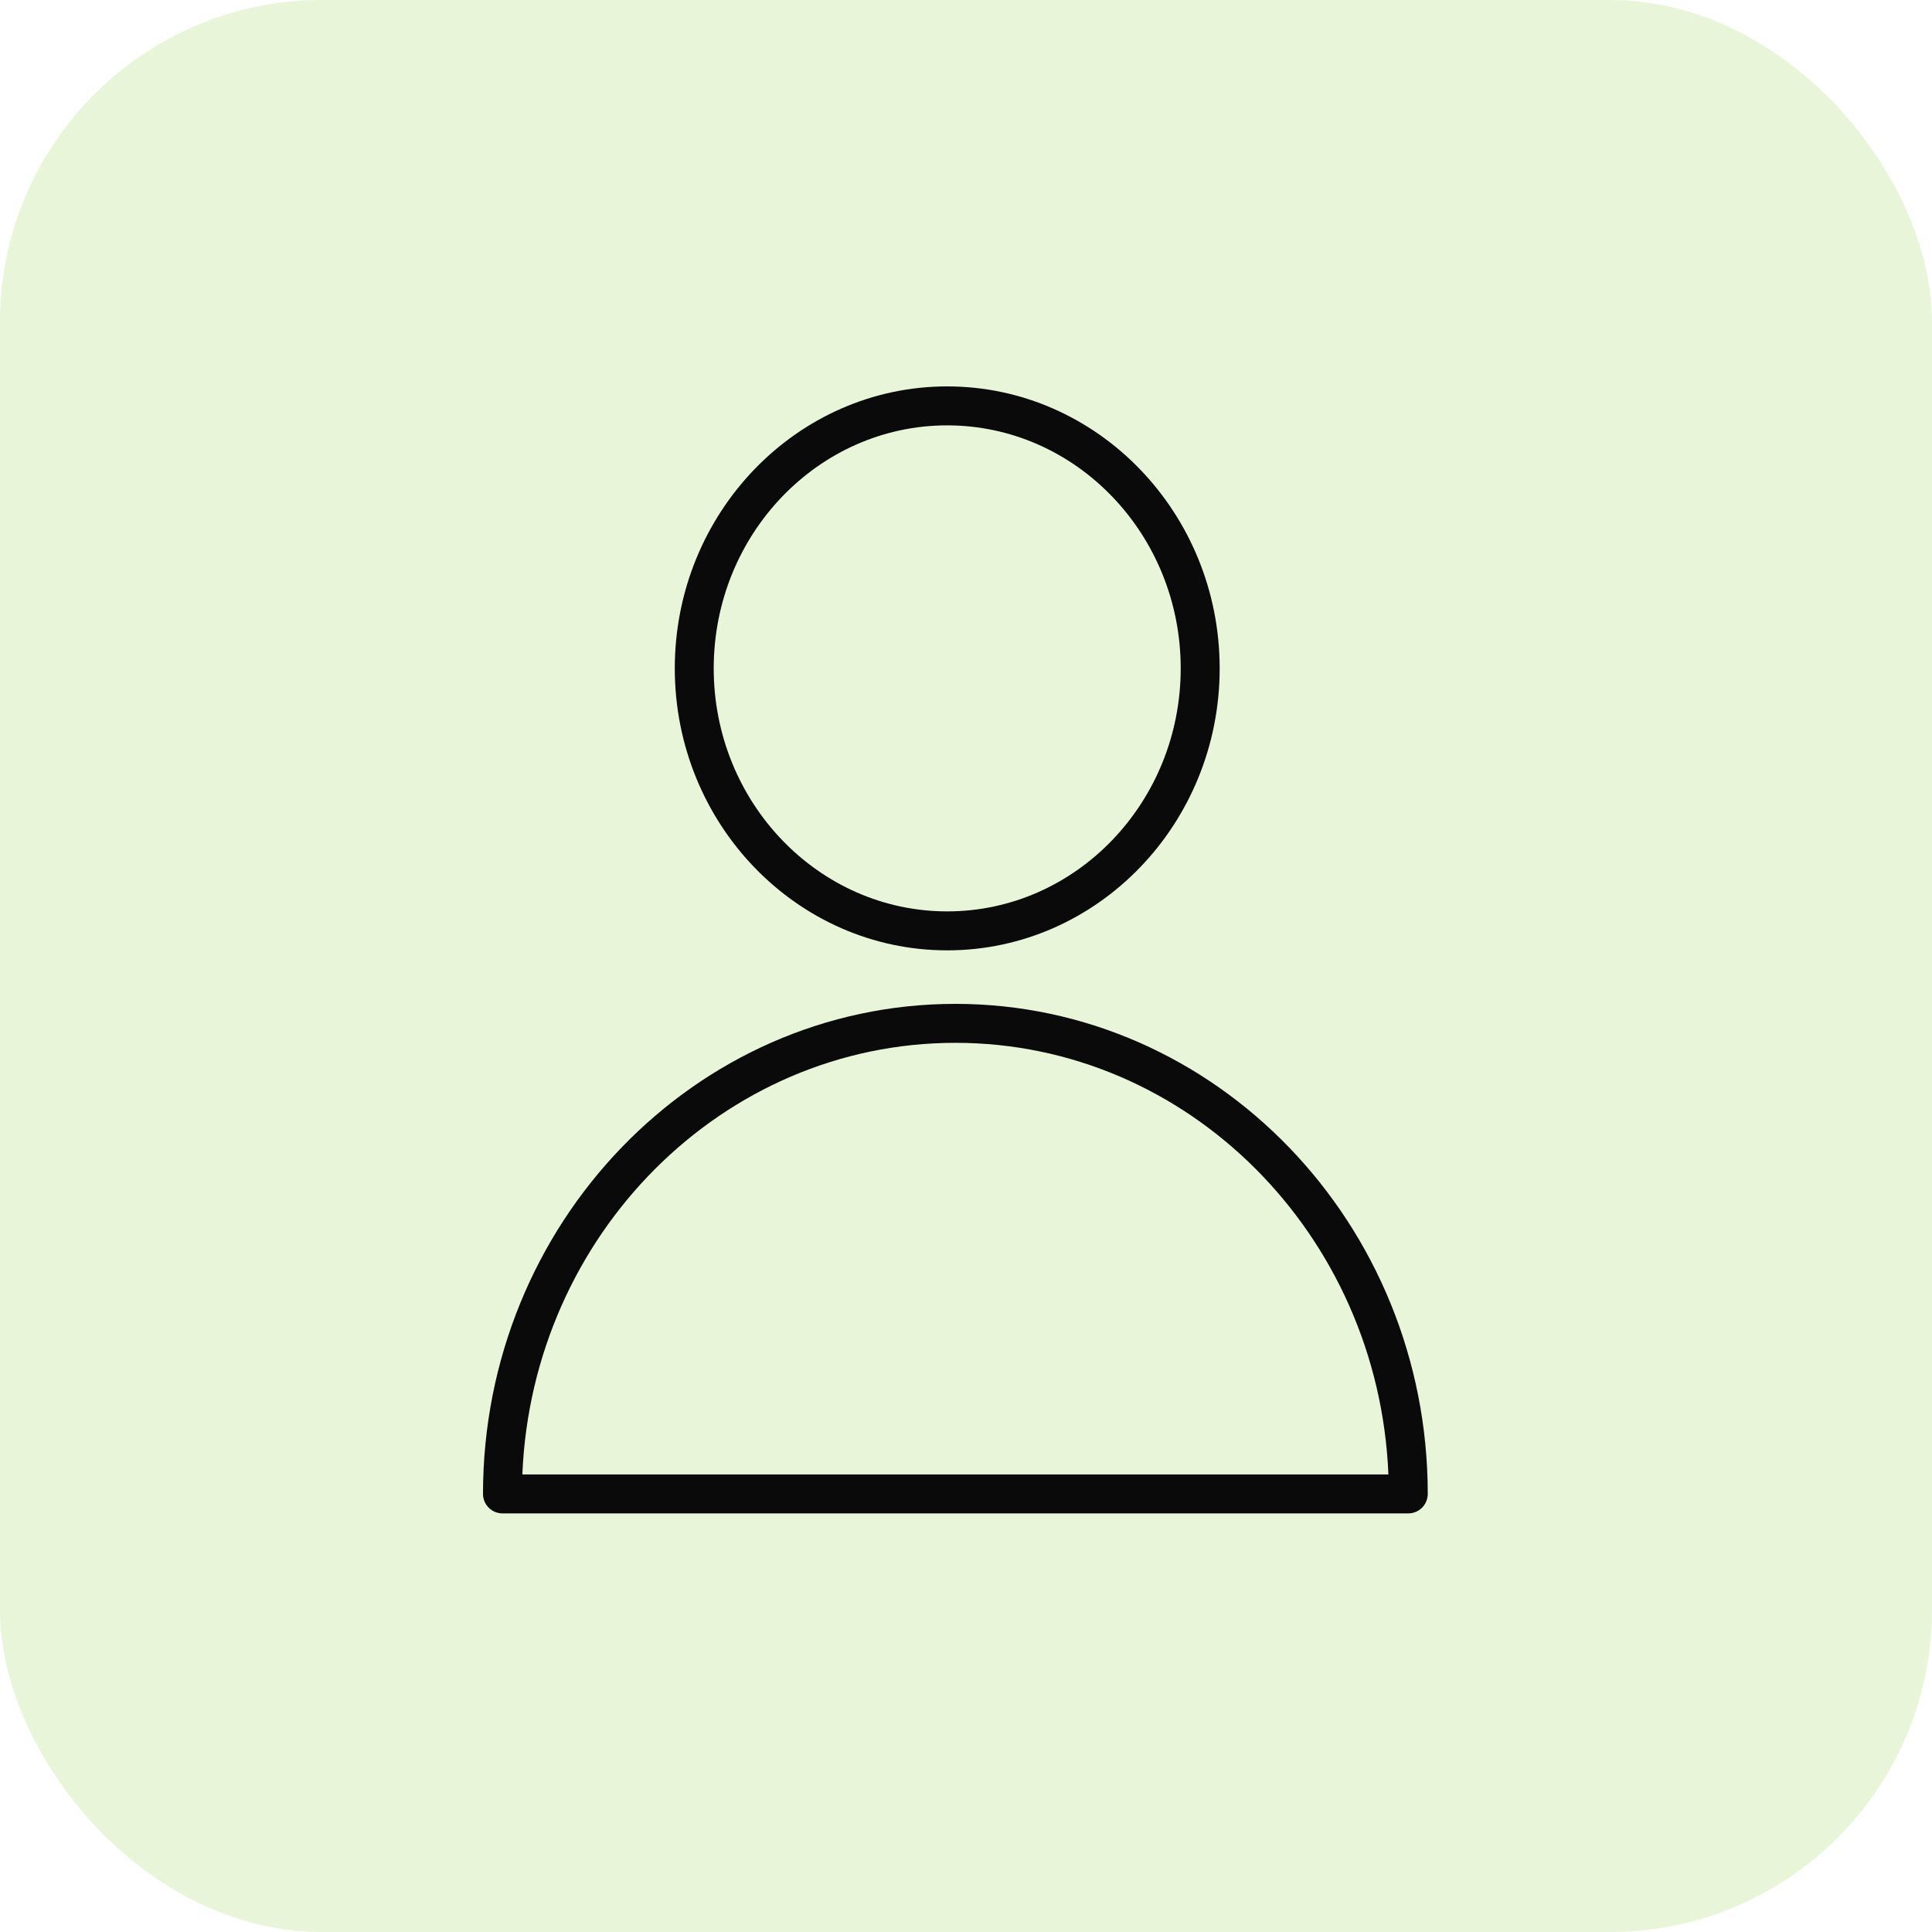 <?xml version="1.0" encoding="UTF-8"?> <svg xmlns="http://www.w3.org/2000/svg" width="60" height="60" viewBox="0 0 60 60" fill="none"><rect width="60" height="60" rx="10" fill="#D2EDB4" fill-opacity="0.5"></rect><path fill-rule="evenodd" clip-rule="evenodd" d="M29.67 31.176C21.581 31.176 15 38.004 15 46.395C15 46.556 15.064 46.709 15.177 46.823C15.291 46.936 15.444 47 15.605 47H43.735C43.896 47 44.049 46.936 44.163 46.823C44.276 46.709 44.34 46.556 44.34 46.395C44.34 38.004 37.759 31.176 29.67 31.176ZM16.222 45.79C16.528 38.345 22.443 32.386 29.67 32.386C36.898 32.386 42.813 38.345 43.118 45.79H16.222ZM29.416 29.514C34.082 29.514 37.878 25.586 37.878 20.757C37.878 15.928 34.082 12 29.416 12C24.751 12 20.956 15.928 20.956 20.757C20.956 25.586 24.751 29.514 29.416 29.514ZM29.416 13.21C33.415 13.21 36.668 16.596 36.668 20.757C36.668 24.918 33.415 28.304 29.416 28.304C25.418 28.304 22.165 24.918 22.165 20.757C22.165 16.596 25.418 13.21 29.416 13.21Z" fill="#0A0A0A"></path></svg> 
